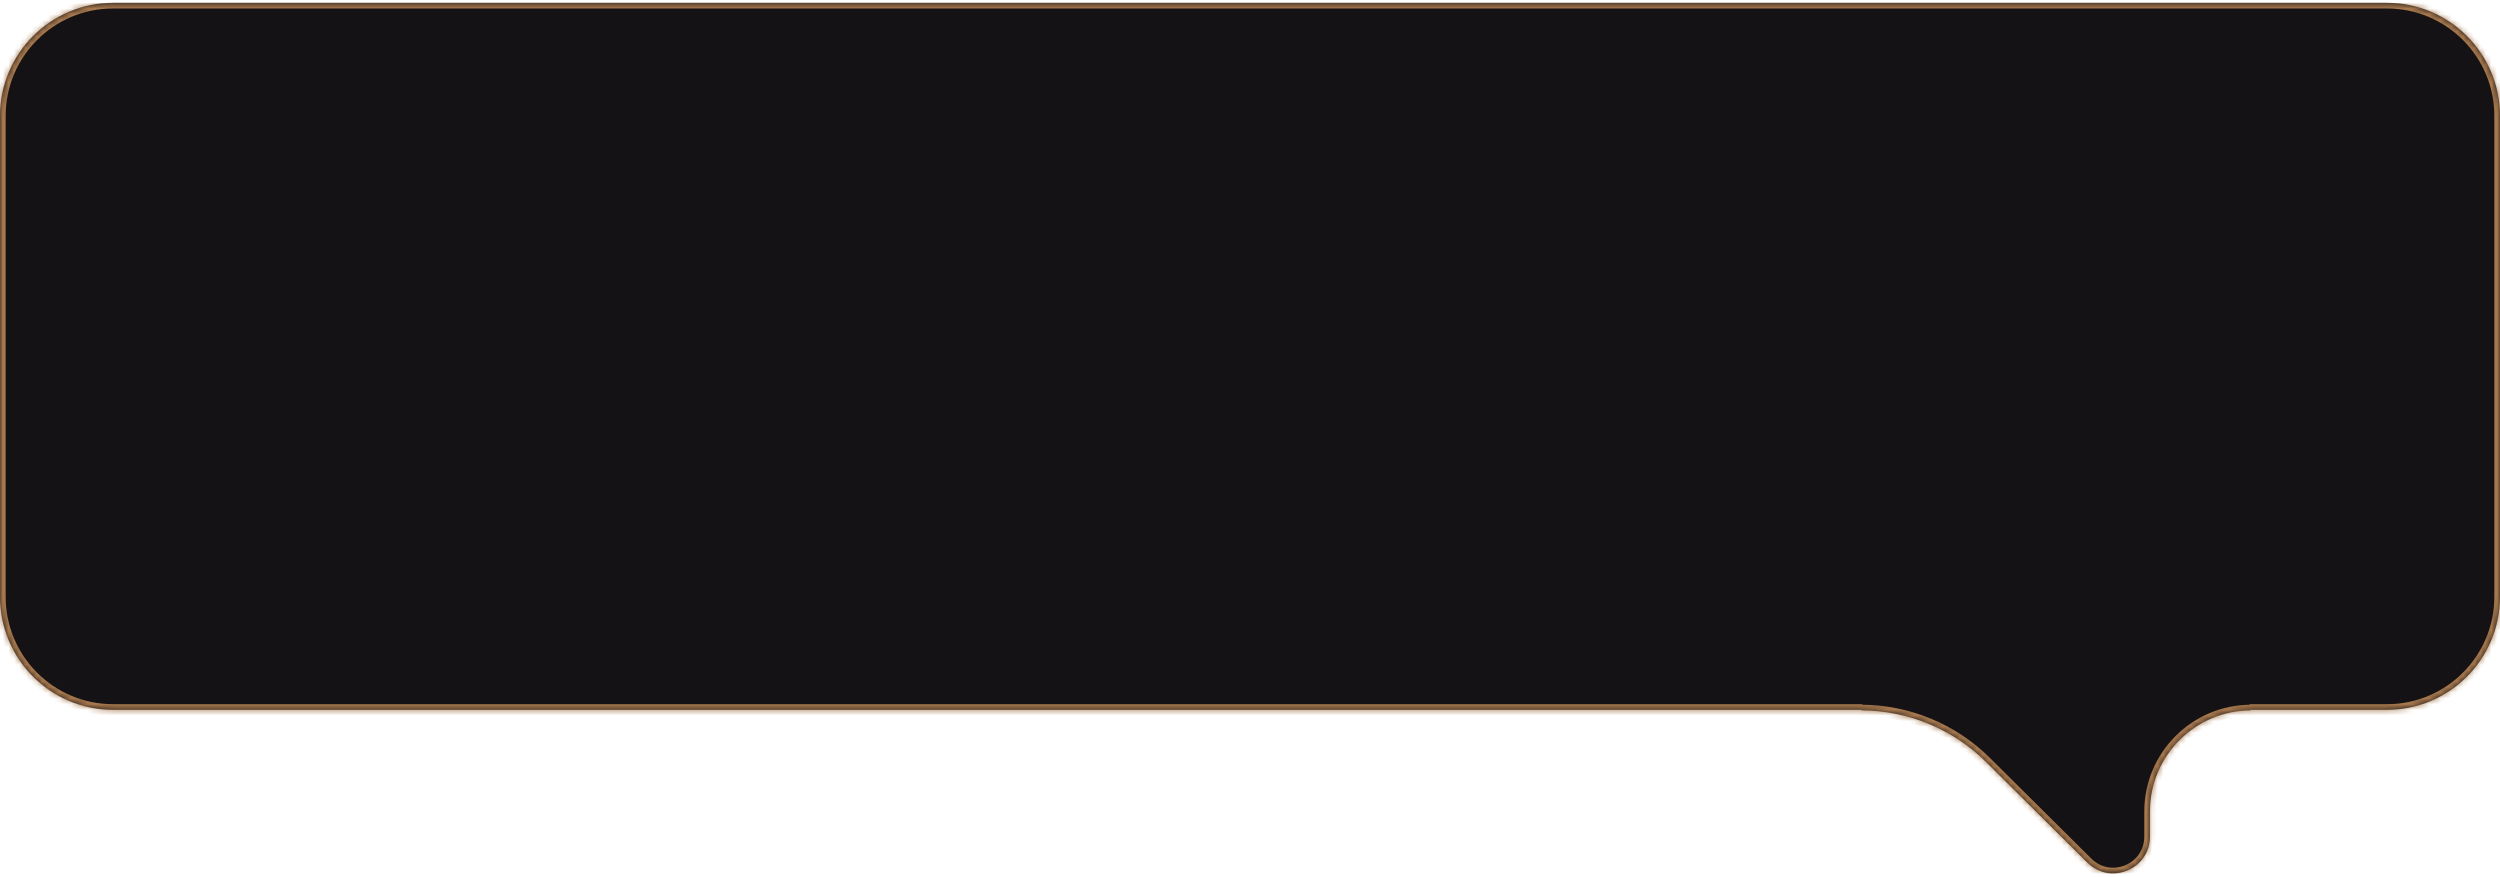 <?xml version="1.0" encoding="UTF-8"?> <svg xmlns="http://www.w3.org/2000/svg" width="442" height="155" viewBox="0 0 442 155" fill="none"><g clip-path="url(#clip0_42_21)"><path fill-rule="evenodd" clip-rule="evenodd" d="M20 0.5C8.954 0.5 0 9.454 0 20.5V105.5C0 116.546 8.954 125.5 20 125.5H329.238L329 125.595C337.287 125.595 345.238 128.871 351.118 134.71L369.049 152.516C373.144 156.582 380.111 153.682 380.111 147.911V143.483C380.111 133.604 388.12 125.595 398 125.595L397.74 125.5H422C433.046 125.5 442 116.546 442 105.5V20.5C442 9.454 433.046 0.5 422 0.5H20Z" fill="#141214"></path><mask id="mask0_42_21" style="mask-type:luminance" maskUnits="userSpaceOnUse" x="0" y="0" width="442" height="155"><path fill-rule="evenodd" clip-rule="evenodd" d="M20 0.5C8.954 0.5 0 9.454 0 20.5V105.5C0 116.546 8.954 125.5 20 125.5H329.238L329 125.595C337.287 125.595 345.238 128.871 351.118 134.71L369.049 152.516C373.144 156.582 380.111 153.682 380.111 147.911V143.483C380.111 133.604 388.12 125.595 398 125.595L397.74 125.5H422C433.046 125.5 442 116.546 442 105.5V20.5C442 9.454 433.046 0.5 422 0.5H20Z" fill="white"></path></mask><g mask="url(#mask0_42_21)"><path d="M329.238 125.5L329.607 126.429L329.238 124.5V125.5ZM329 125.595L328.631 124.665L329 126.595V125.595ZM398 125.595V126.595L398.342 124.655L398 125.595ZM397.74 125.5V124.5L397.398 126.44L397.74 125.5ZM1 20.5C1 10.007 9.507 1.5 20 1.5V-0.5C8.402 -0.5 -1 8.902 -1 20.5H1ZM1 105.5V20.5H-1V105.5H1ZM20 124.5C9.507 124.5 1 115.993 1 105.5H-1C-1 117.098 8.402 126.5 20 126.5V124.5ZM329.238 124.5H20V126.5H329.238V124.5ZM328.869 124.571L328.631 124.665L329.369 126.524L329.607 126.429L328.869 124.571ZM329 126.595C337.023 126.595 344.72 129.767 350.413 135.42L351.822 134.001C345.755 127.976 337.551 124.595 329 124.595V126.595ZM350.413 135.42L368.345 153.226L369.754 151.807L351.822 134.001L350.413 135.42ZM368.345 153.226C373.07 157.918 381.111 154.571 381.111 147.911H379.111C379.111 152.792 373.218 155.246 369.754 151.807L368.345 153.226ZM381.111 147.911V143.483H379.111V147.911H381.111ZM381.111 143.483C381.111 134.156 388.673 126.595 398 126.595V124.595C387.568 124.595 379.111 133.051 379.111 143.483H381.111ZM398.342 124.655L398.081 124.56L397.398 126.44L397.658 126.534L398.342 124.655ZM422 124.5H397.74V126.5H422V124.5ZM441 105.5C441 115.993 432.493 124.5 422 124.5V126.5C433.598 126.5 443 117.098 443 105.5H441ZM441 20.5V105.5H443V20.5H441ZM422 1.5C432.493 1.5 441 10.007 441 20.5H443C443 8.902 433.598 -0.5 422 -0.5V1.5ZM20 1.5H422V-0.5H20V1.5Z" fill="#A7784D"></path></g></g><defs><clipPath id="clip0_42_21"><rect width="442" height="154" fill="white" transform="translate(0 0.5)"></rect></clipPath></defs></svg> 